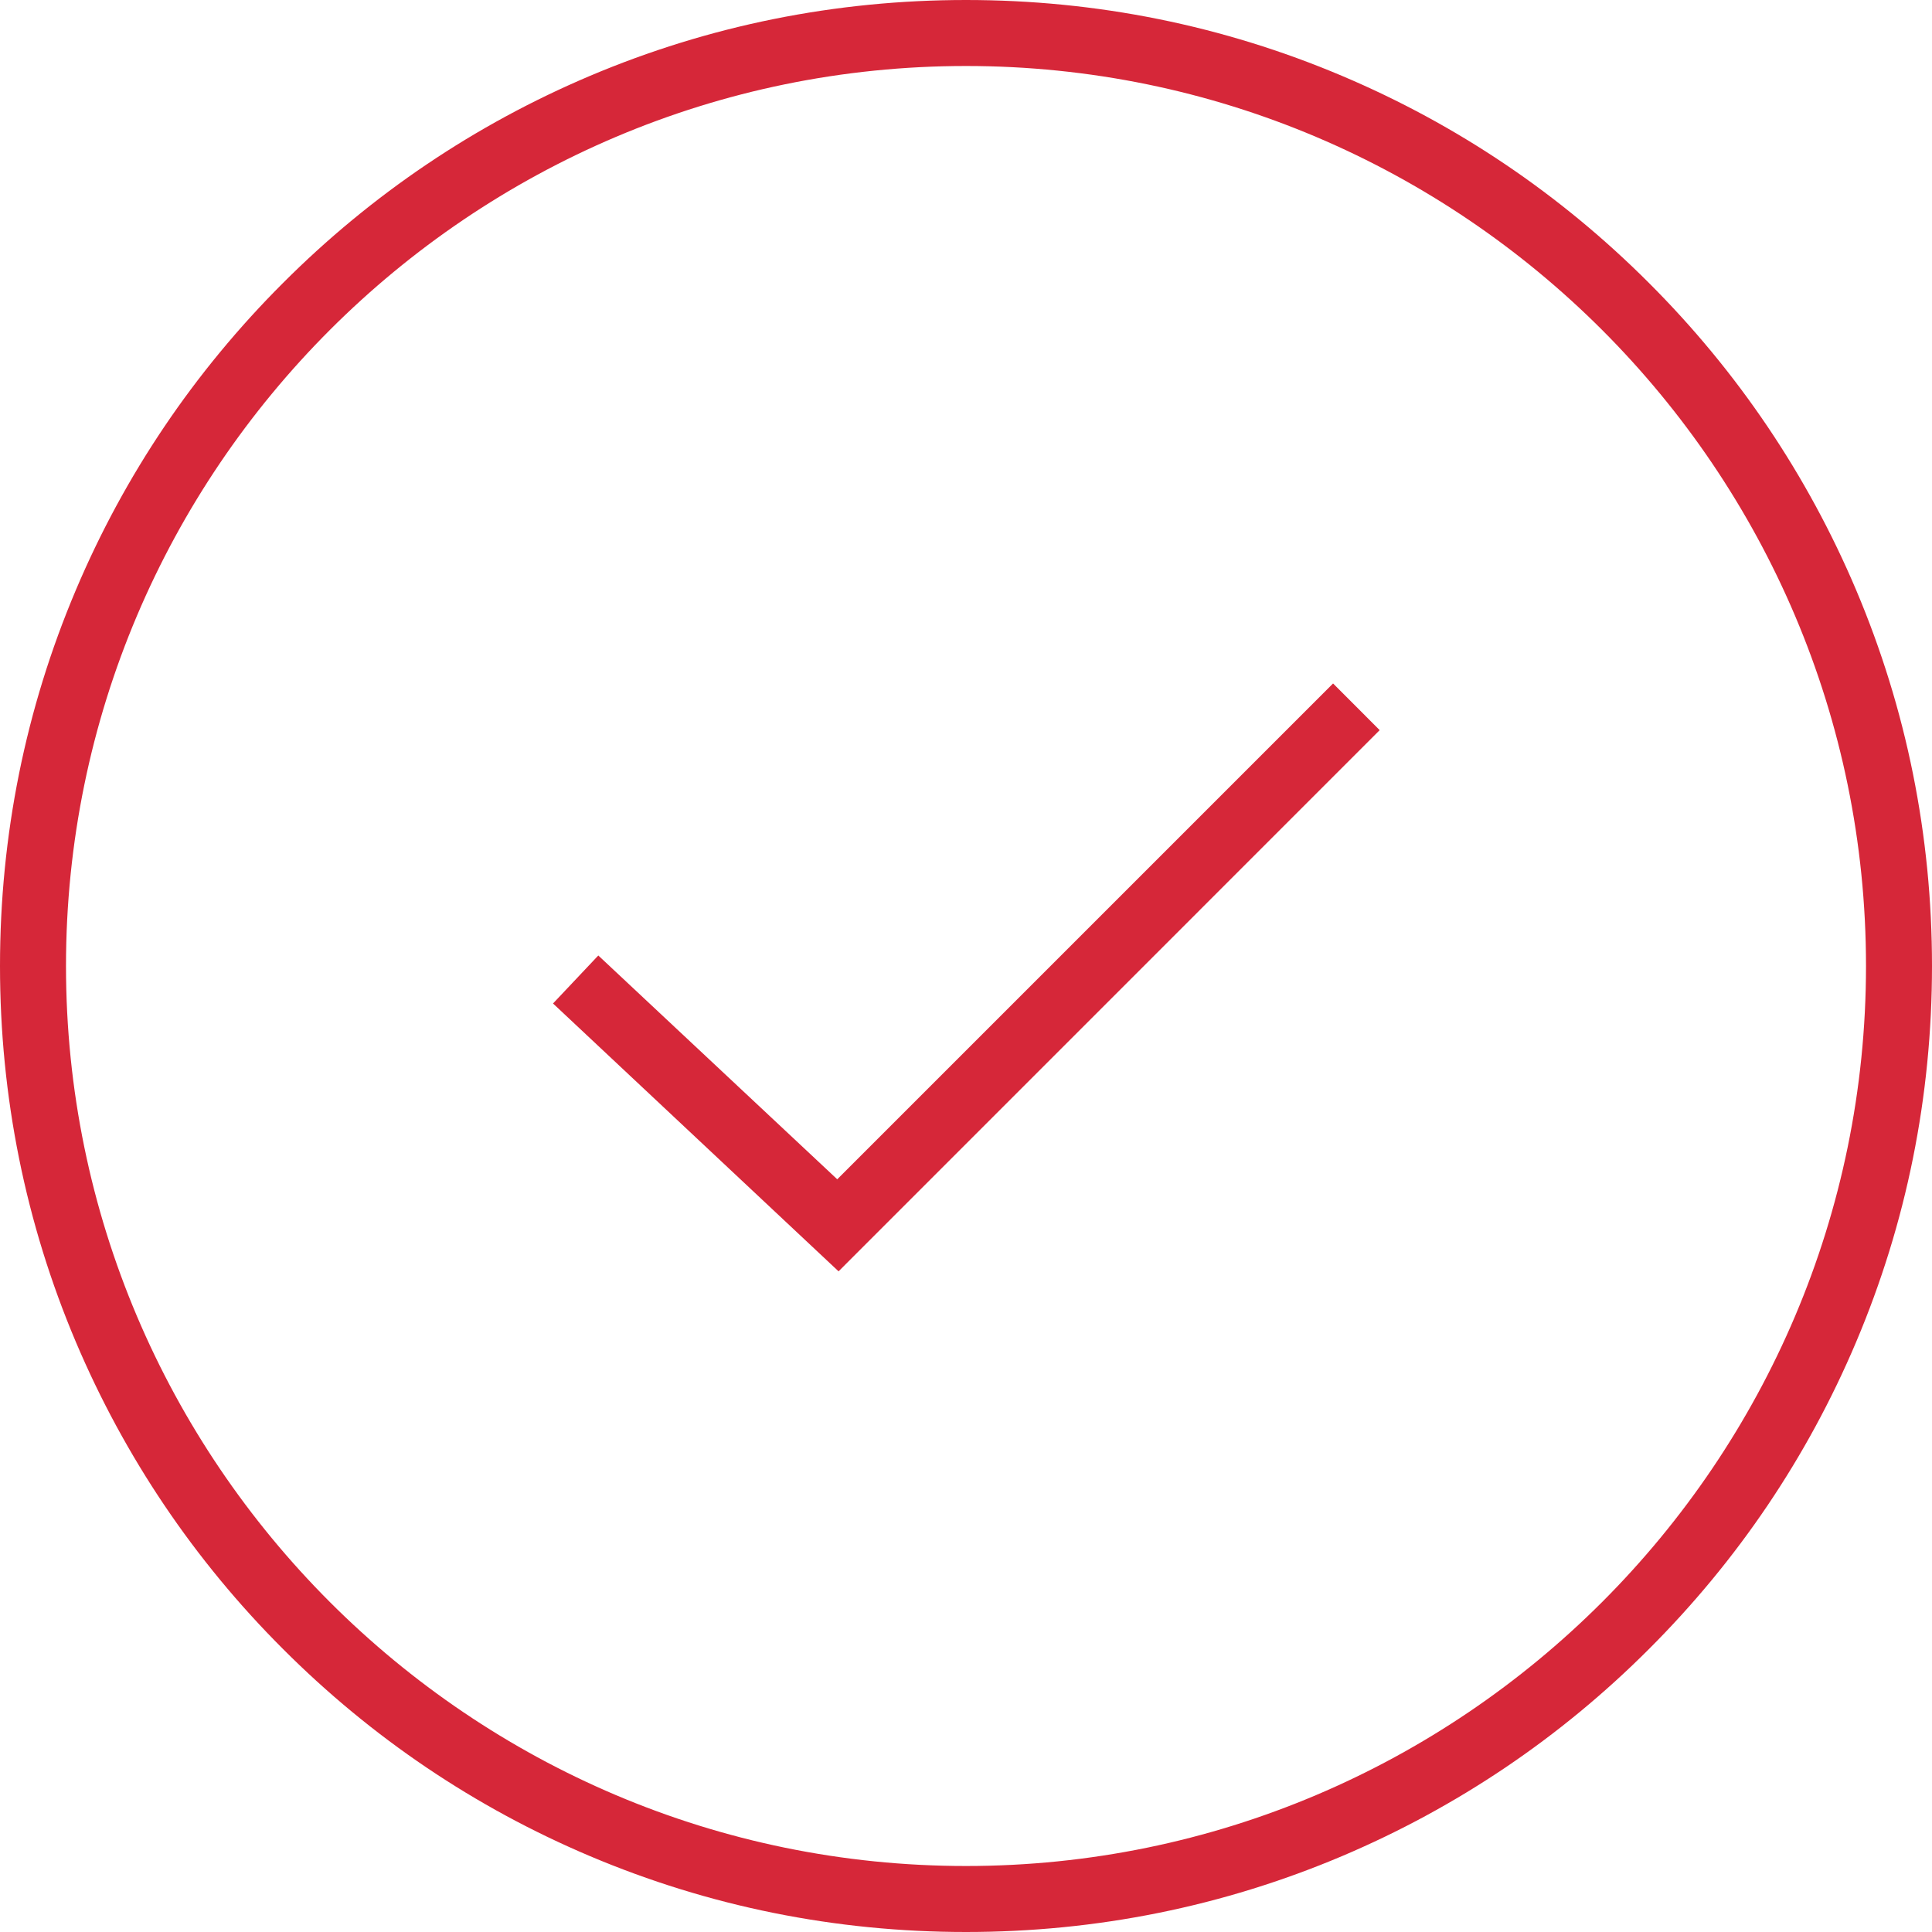 <?xml version="1.0" encoding="UTF-8"?> <svg xmlns="http://www.w3.org/2000/svg" width="25" height="25" viewBox="0 0 25 25" fill="none"> <path d="M12.5 25C10.812 25 9.174 24.67 7.634 24.018C6.145 23.388 4.809 22.486 3.662 21.338C2.514 20.191 1.612 18.852 0.982 17.366C0.33 15.826 0 14.188 0 12.5C0 10.812 0.33 9.174 0.982 7.634C1.612 6.145 2.514 4.809 3.662 3.662C4.809 2.514 6.147 1.612 7.634 0.982C9.174 0.33 10.812 0 12.5 0C14.188 0 15.826 0.33 17.366 0.982C18.855 1.612 20.191 2.514 21.338 3.662C22.486 4.809 23.388 6.147 24.018 7.634C24.67 9.174 25 10.812 25 12.5C25 14.188 24.67 15.826 24.018 17.366C23.388 18.855 22.486 20.191 21.338 21.338C20.191 22.486 18.852 23.388 17.366 24.018C15.826 24.67 14.188 25 12.5 25ZM12.5 0.854C6.079 0.854 0.854 6.079 0.854 12.5C0.854 18.921 6.079 24.146 12.5 24.146C18.921 24.146 24.146 18.921 24.146 12.5C24.146 6.079 18.921 0.854 12.5 0.854Z" fill="#D62739"></path> <path d="M10.851 16.451L7.156 12.985L7.742 12.364L10.834 15.26L17.25 8.844L17.853 9.448L10.851 16.451Z" fill="#D62739"></path> </svg> 